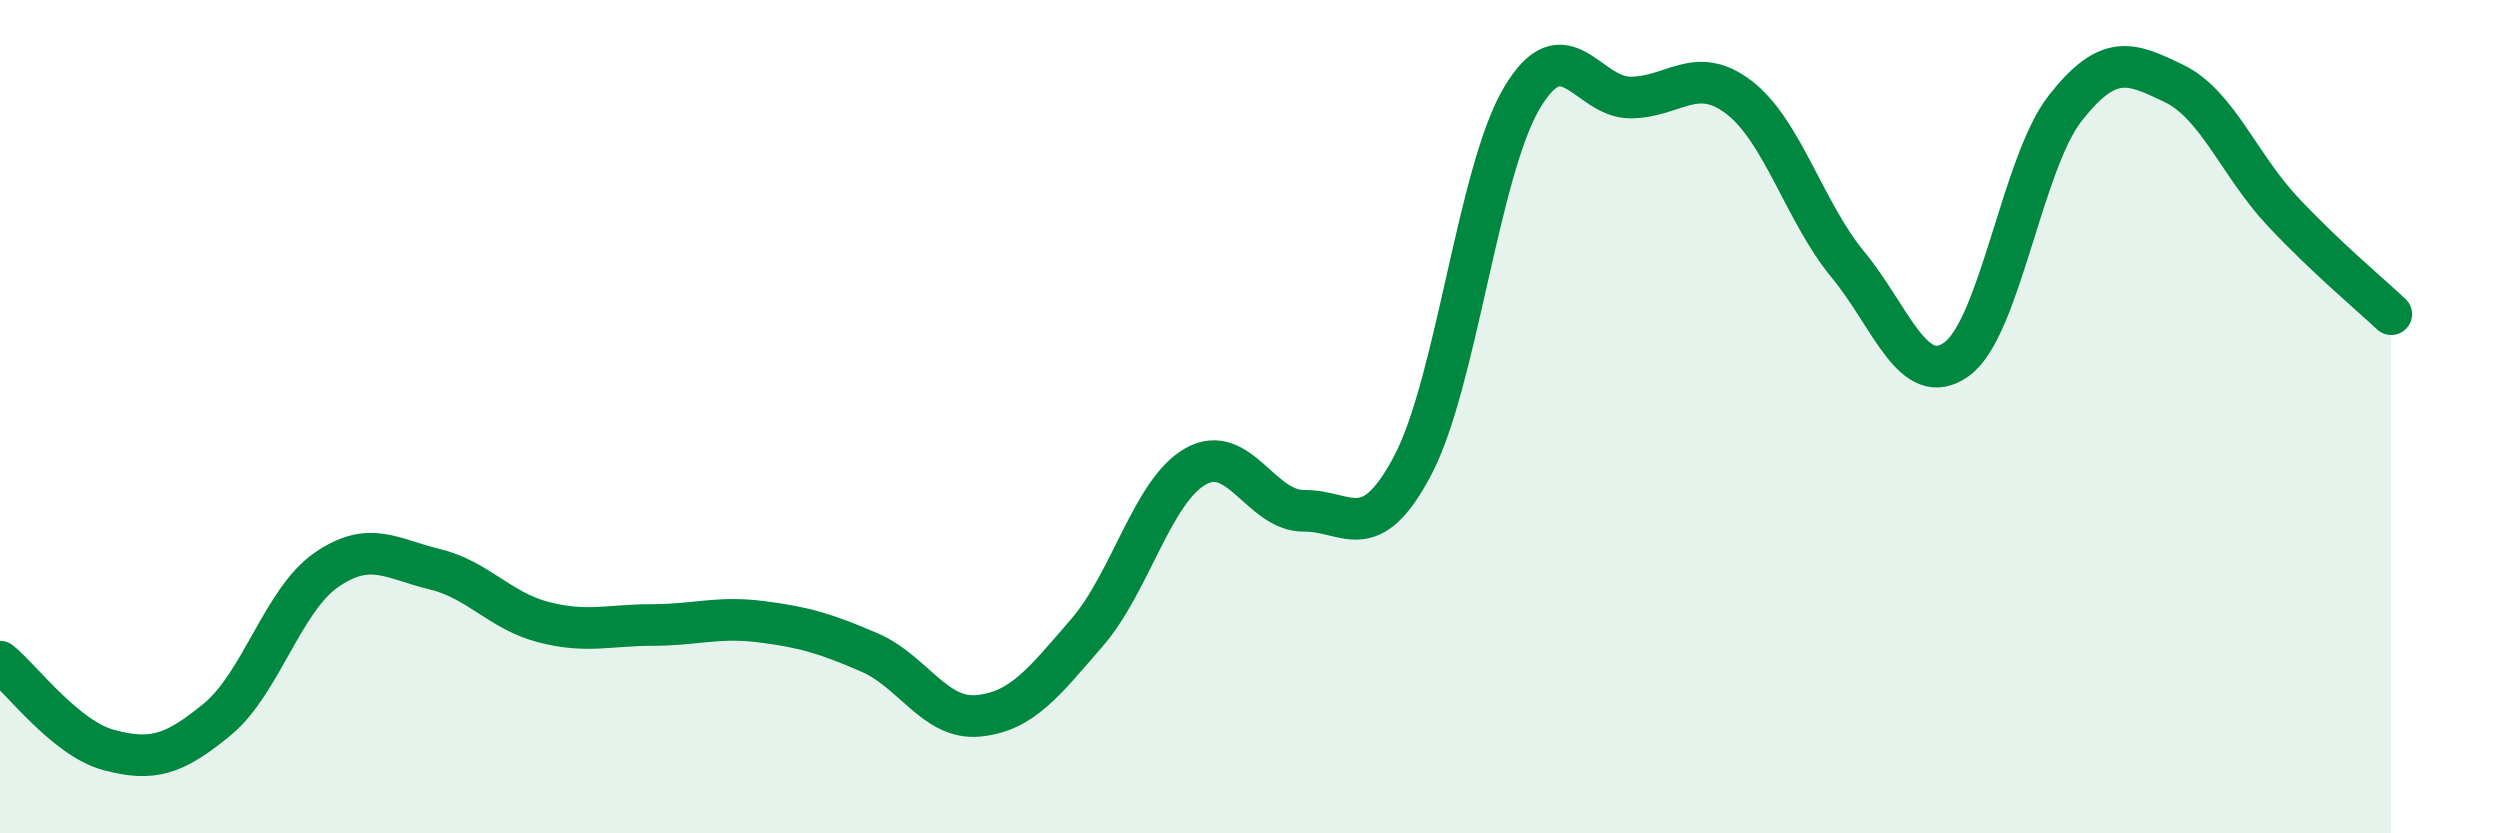 
    <svg width="60" height="20" viewBox="0 0 60 20" xmlns="http://www.w3.org/2000/svg">
      <path
        d="M 0,15.88 C 0.52,16.3 1.57,17.72 2.61,18 C 3.65,18.28 4.18,18.12 5.22,17.26 C 6.26,16.4 6.79,14.4 7.83,13.68 C 8.87,12.96 9.39,13.41 10.43,13.66 C 11.47,13.91 12,14.66 13.04,14.93 C 14.08,15.2 14.61,15 15.65,15 C 16.69,15 17.22,14.79 18.26,14.92 C 19.3,15.05 19.83,15.21 20.87,15.66 C 21.91,16.11 22.44,17.28 23.48,17.18 C 24.52,17.08 25.05,16.38 26.09,15.18 C 27.13,13.98 27.66,11.77 28.7,11.19 C 29.74,10.61 30.26,12.27 31.3,12.26 C 32.34,12.25 32.87,13.14 33.91,11.16 C 34.95,9.18 35.48,4.12 36.52,2.36 C 37.56,0.6 38.09,2.34 39.13,2.34 C 40.17,2.34 40.7,1.54 41.74,2.34 C 42.78,3.14 43.31,5.09 44.35,6.35 C 45.39,7.61 45.92,9.37 46.96,8.62 C 48,7.87 48.53,3.91 49.57,2.59 C 50.61,1.27 51.13,1.5 52.17,2 C 53.21,2.5 53.74,3.96 54.78,5.07 C 55.82,6.18 56.87,7.05 57.39,7.54L57.39 20L0 20Z"
        fill="#008740"
        opacity="0.1"
        stroke-linecap="round"
        stroke-linejoin="round"
      />
      <path
        d="M 0,15.88 C 0.52,16.3 1.57,17.72 2.61,18 C 3.65,18.28 4.18,18.12 5.22,17.26 C 6.26,16.4 6.79,14.4 7.83,13.68 C 8.87,12.96 9.39,13.41 10.43,13.66 C 11.47,13.91 12,14.66 13.04,14.93 C 14.08,15.2 14.61,15 15.65,15 C 16.69,15 17.22,14.79 18.26,14.92 C 19.3,15.05 19.83,15.21 20.87,15.66 C 21.91,16.11 22.44,17.28 23.48,17.18 C 24.52,17.08 25.05,16.38 26.09,15.18 C 27.13,13.98 27.66,11.77 28.7,11.19 C 29.74,10.61 30.26,12.27 31.3,12.26 C 32.34,12.25 32.87,13.14 33.91,11.16 C 34.95,9.18 35.48,4.12 36.52,2.36 C 37.56,0.6 38.09,2.34 39.13,2.34 C 40.17,2.34 40.7,1.54 41.74,2.34 C 42.78,3.14 43.31,5.09 44.35,6.35 C 45.39,7.61 45.92,9.37 46.96,8.62 C 48,7.87 48.53,3.91 49.57,2.59 C 50.61,1.27 51.13,1.5 52.17,2 C 53.21,2.5 53.74,3.96 54.78,5.07 C 55.82,6.18 56.87,7.05 57.39,7.54"
        stroke="#008740"
        stroke-width="1"
        fill="none"
        stroke-linecap="round"
        stroke-linejoin="round"
      />
    </svg>
  